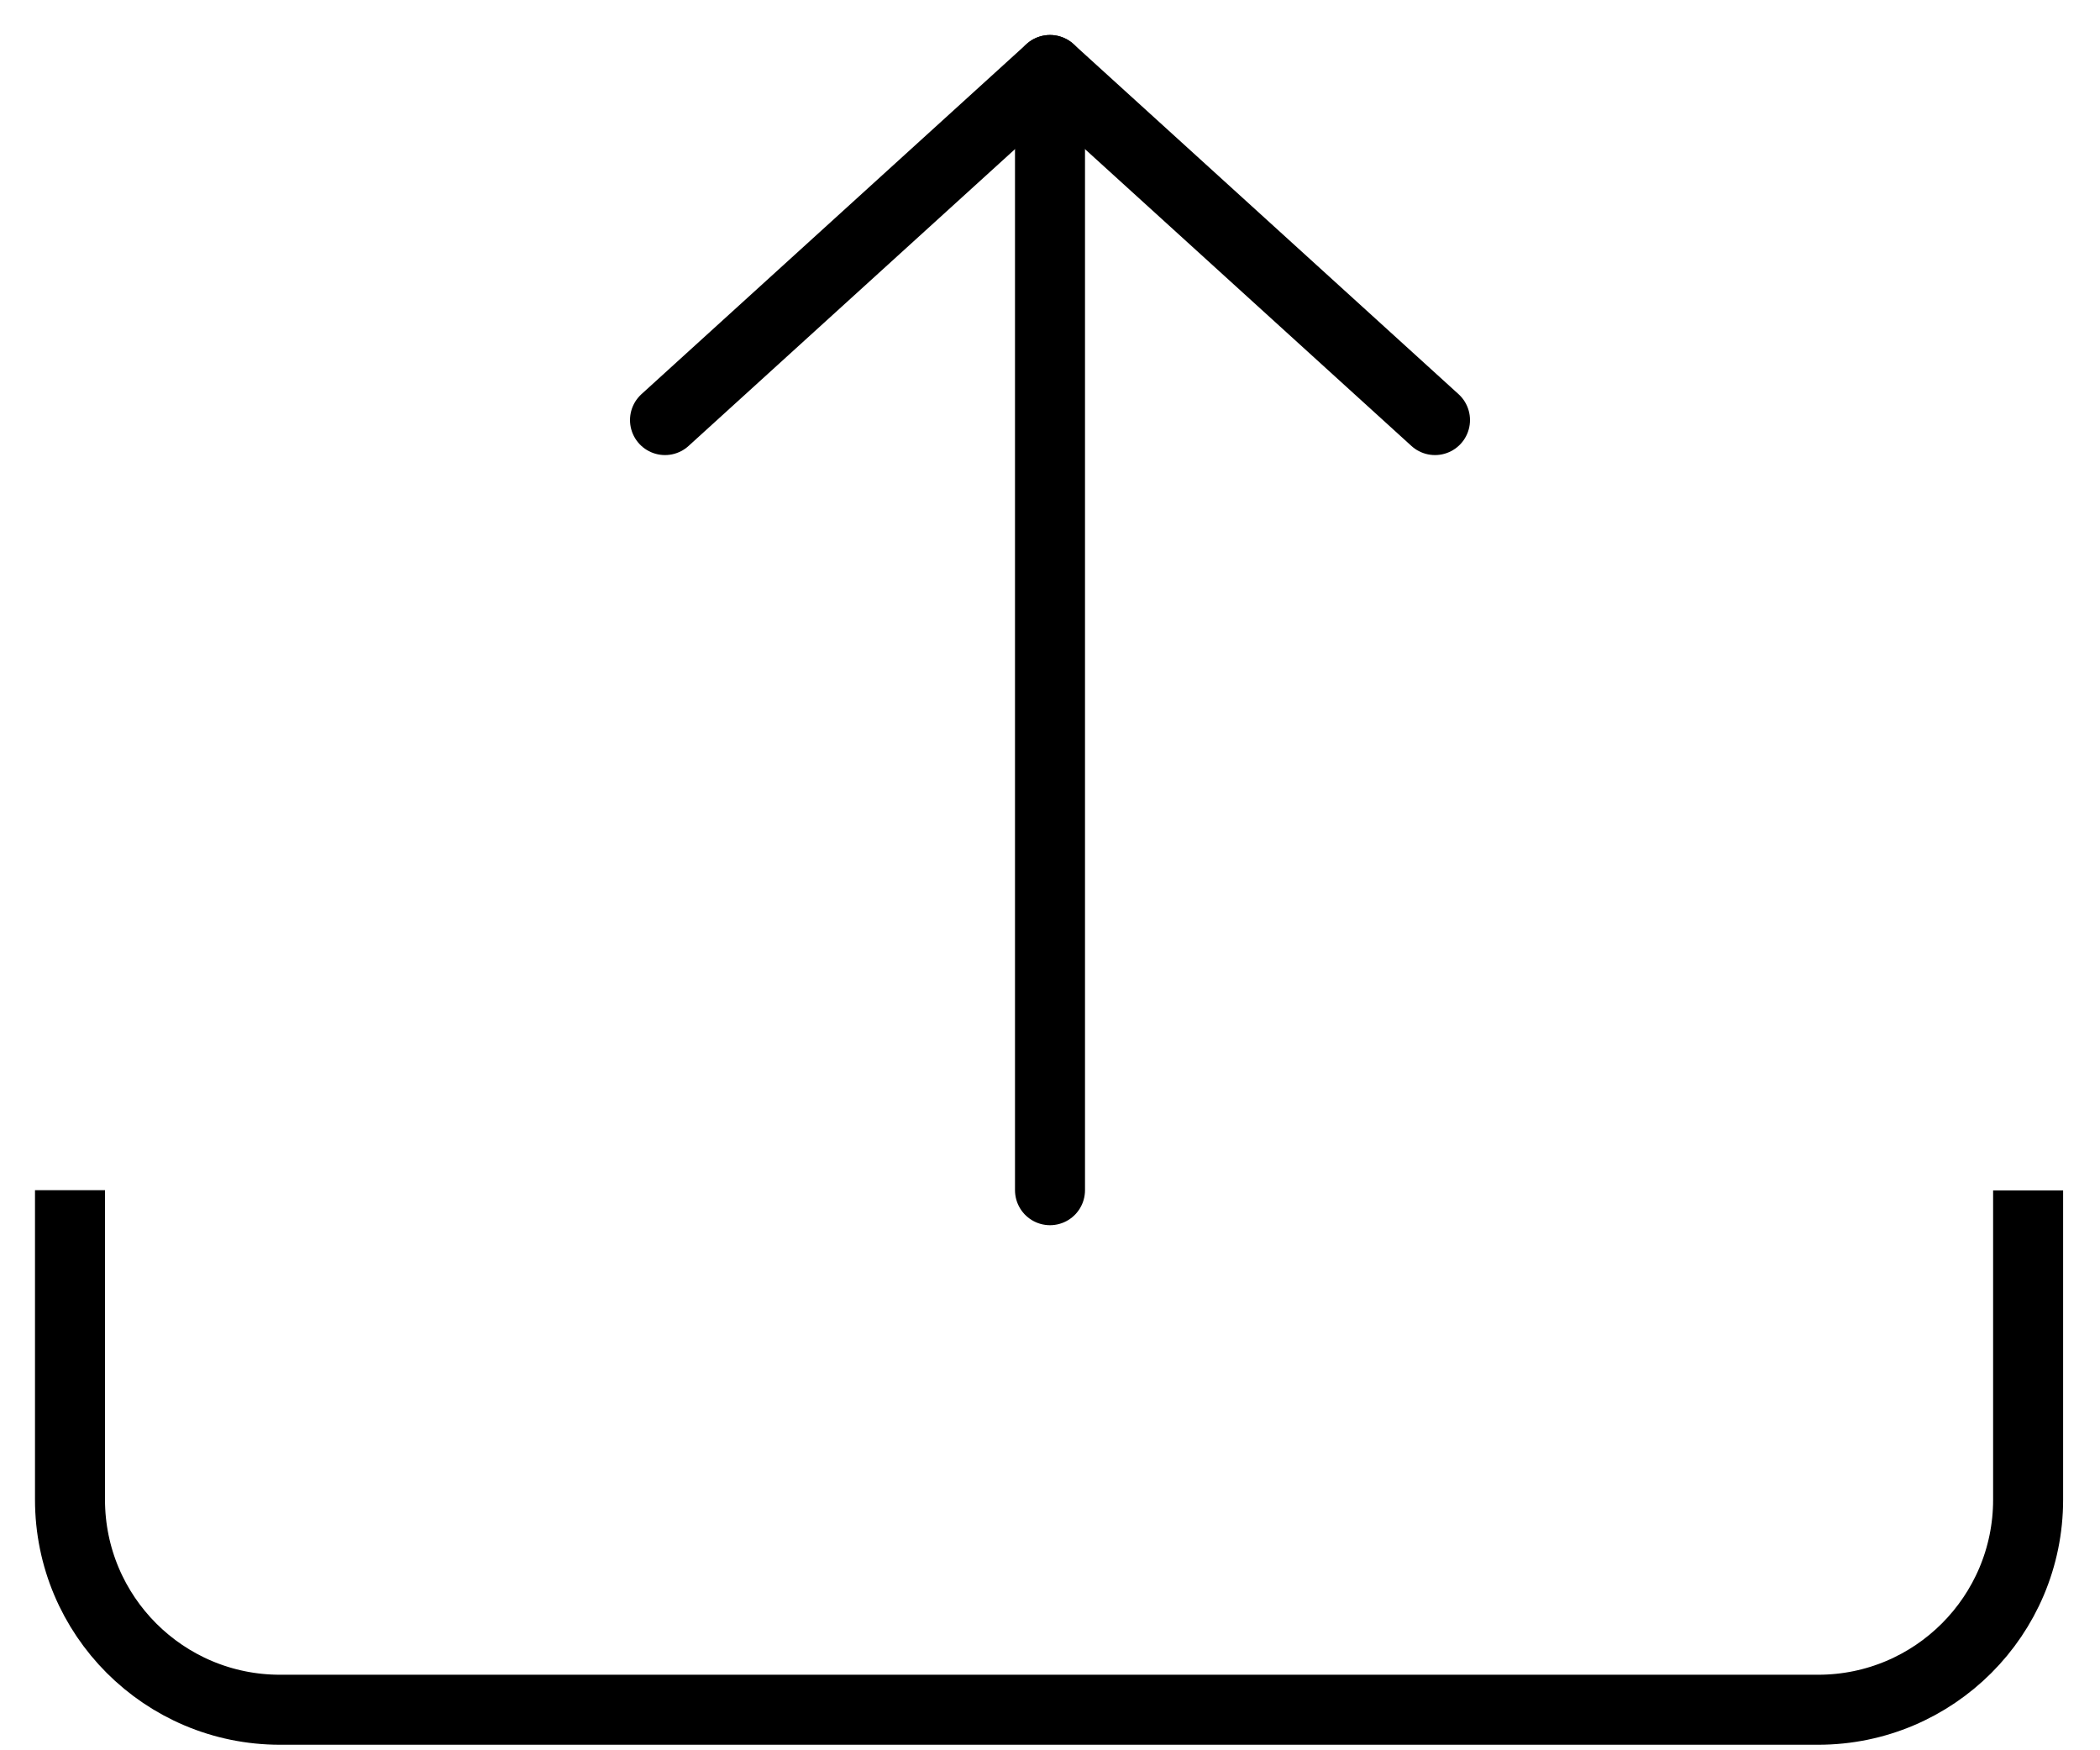 <?xml version="1.0" encoding="UTF-8"?>
<svg width="30px" height="25px" viewBox="0 0 30 25" version="1.1" xmlns="http://www.w3.org/2000/svg" xmlns:xlink="http://www.w3.org/1999/xlink">
    <title>Group 12</title>
    <g id="-Page" stroke="none" stroke-width="1" fill="none" fill-rule="evenodd">
        <g id="File-Transfer" transform="translate(-1027, -212)" stroke="#000000">
            <g id="Group-3" transform="translate(1028, 169)">
                <g id="Group-12" transform="translate(0, 44)">
                    <path d="M27.973,16.003 L27.973,20.421 C27.973,22.078 26.63,23.421 24.973,23.421 L3,23.421 C1.343,23.421 0,22.078 0,20.421 L0,16" id="Path"></path>
                    <line x1="14" y1="16" x2="14" y2="0.5" id="Line-3" stroke-linecap="round" stroke-linejoin="round"></line>
                    <line x1="14" y1="5" x2="19.5" y2="0" id="Line-3" stroke-linecap="round" stroke-linejoin="round" transform="translate(17, 2.5) scale(1, -1) translate(-17, -2.5) "></line>
                    <line x1="8" y1="5" x2="13.5" y2="0" id="Line-3" stroke-linecap="round" stroke-linejoin="round" transform="translate(11, 2.5) scale(-1, -1) translate(-11, -2.5) "></line>
                </g>
            </g>
        </g>
    </g>
</svg>